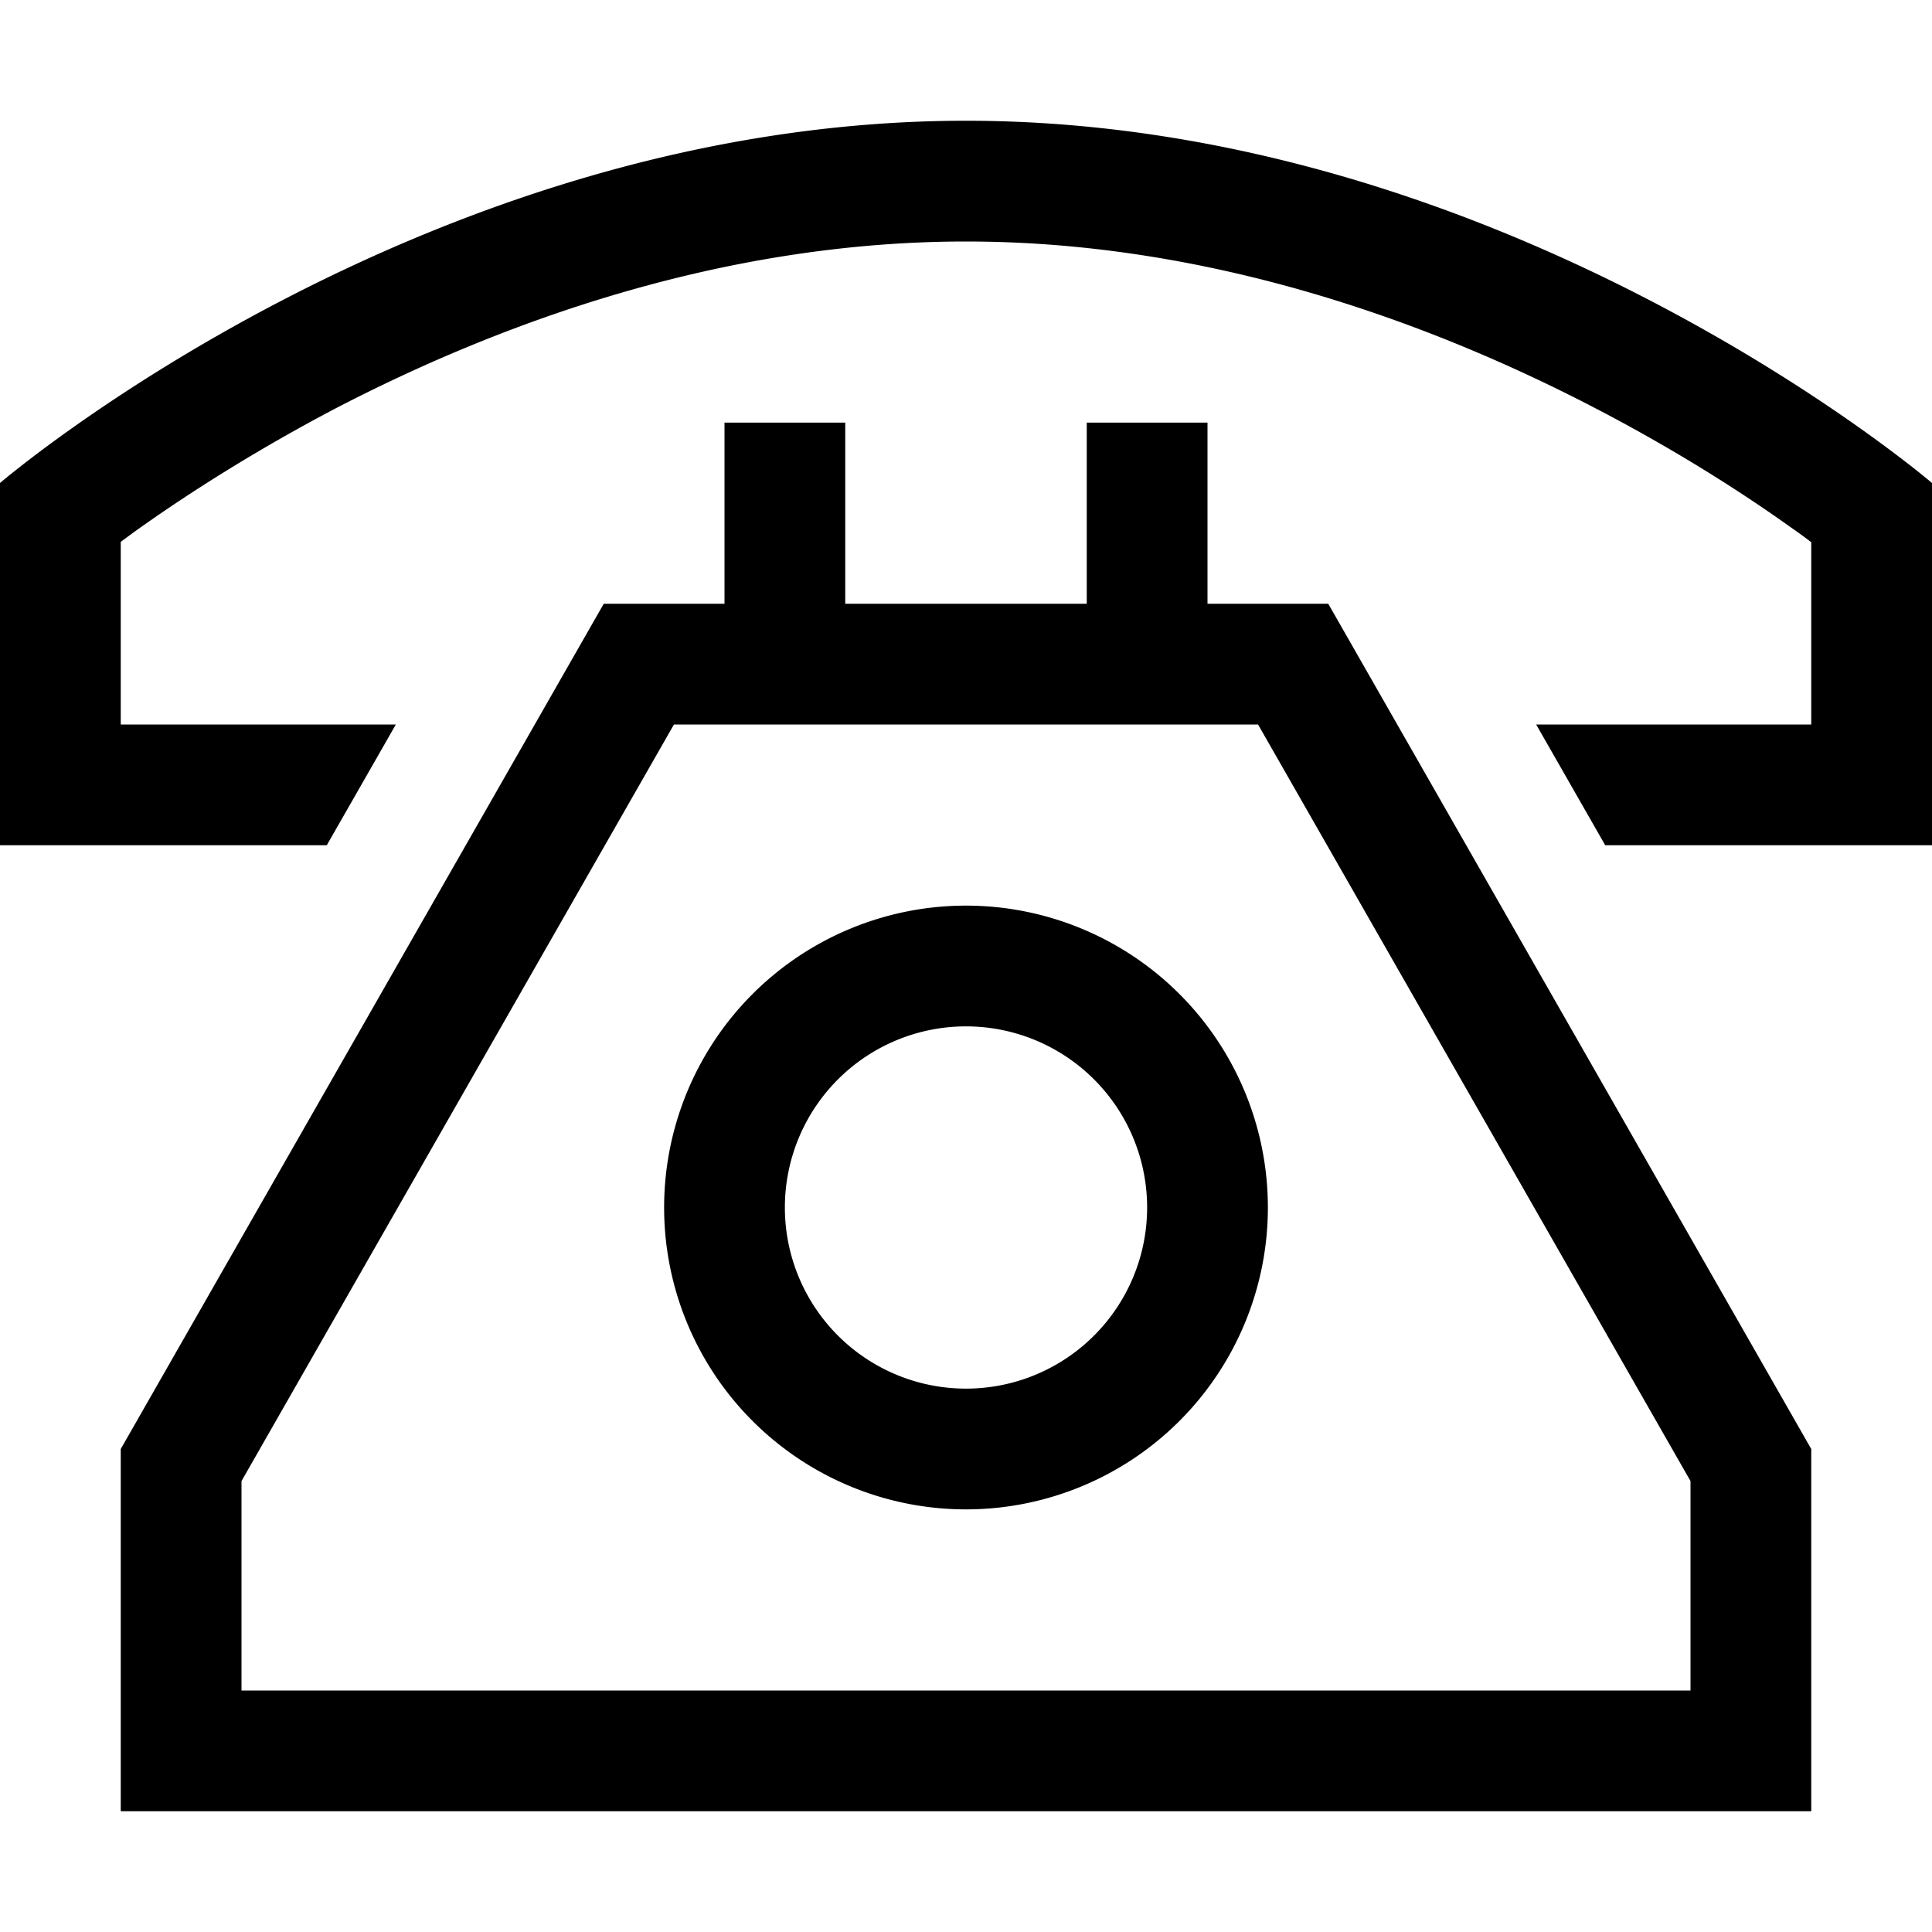 <svg xmlns="http://www.w3.org/2000/svg" viewBox="0 0 512 512"><!--! Font Awesome Pro 6.5.2 by @fontawesome - https://fontawesome.com License - https://fontawesome.com/license (Commercial License) Copyright 2024 Fonticons, Inc. --><path d="M32 224H86.6l18.3-32H32V143.6c1.9-1.4 3.9-2.9 6.2-4.5c11.8-8.3 29.1-19.5 50.6-30.8C132.1 85.8 190.9 64 256 64s123.9 21.8 167.2 44.4c21.5 11.2 38.8 22.4 50.6 30.8c2.3 1.6 4.4 3.1 6.2 4.5V192H407.1l18.3 32H480h32V192 128s-112-96-256-96S0 128 0 128v64 32H32zm0 256H64 448h32V448 384L352 160H320V128 112H288v16 32H224V128 112H192v16 32H160L32 384v64 32zM192 192h32 64 32 13.4L448 392.5V448H64V392.5L178.6 192H192zM304 320a48 48 0 1 1 -96 0 48 48 0 1 1 96 0zm-48-80a80 80 0 1 0 0 160 80 80 0 1 0 0-160z"/></svg>